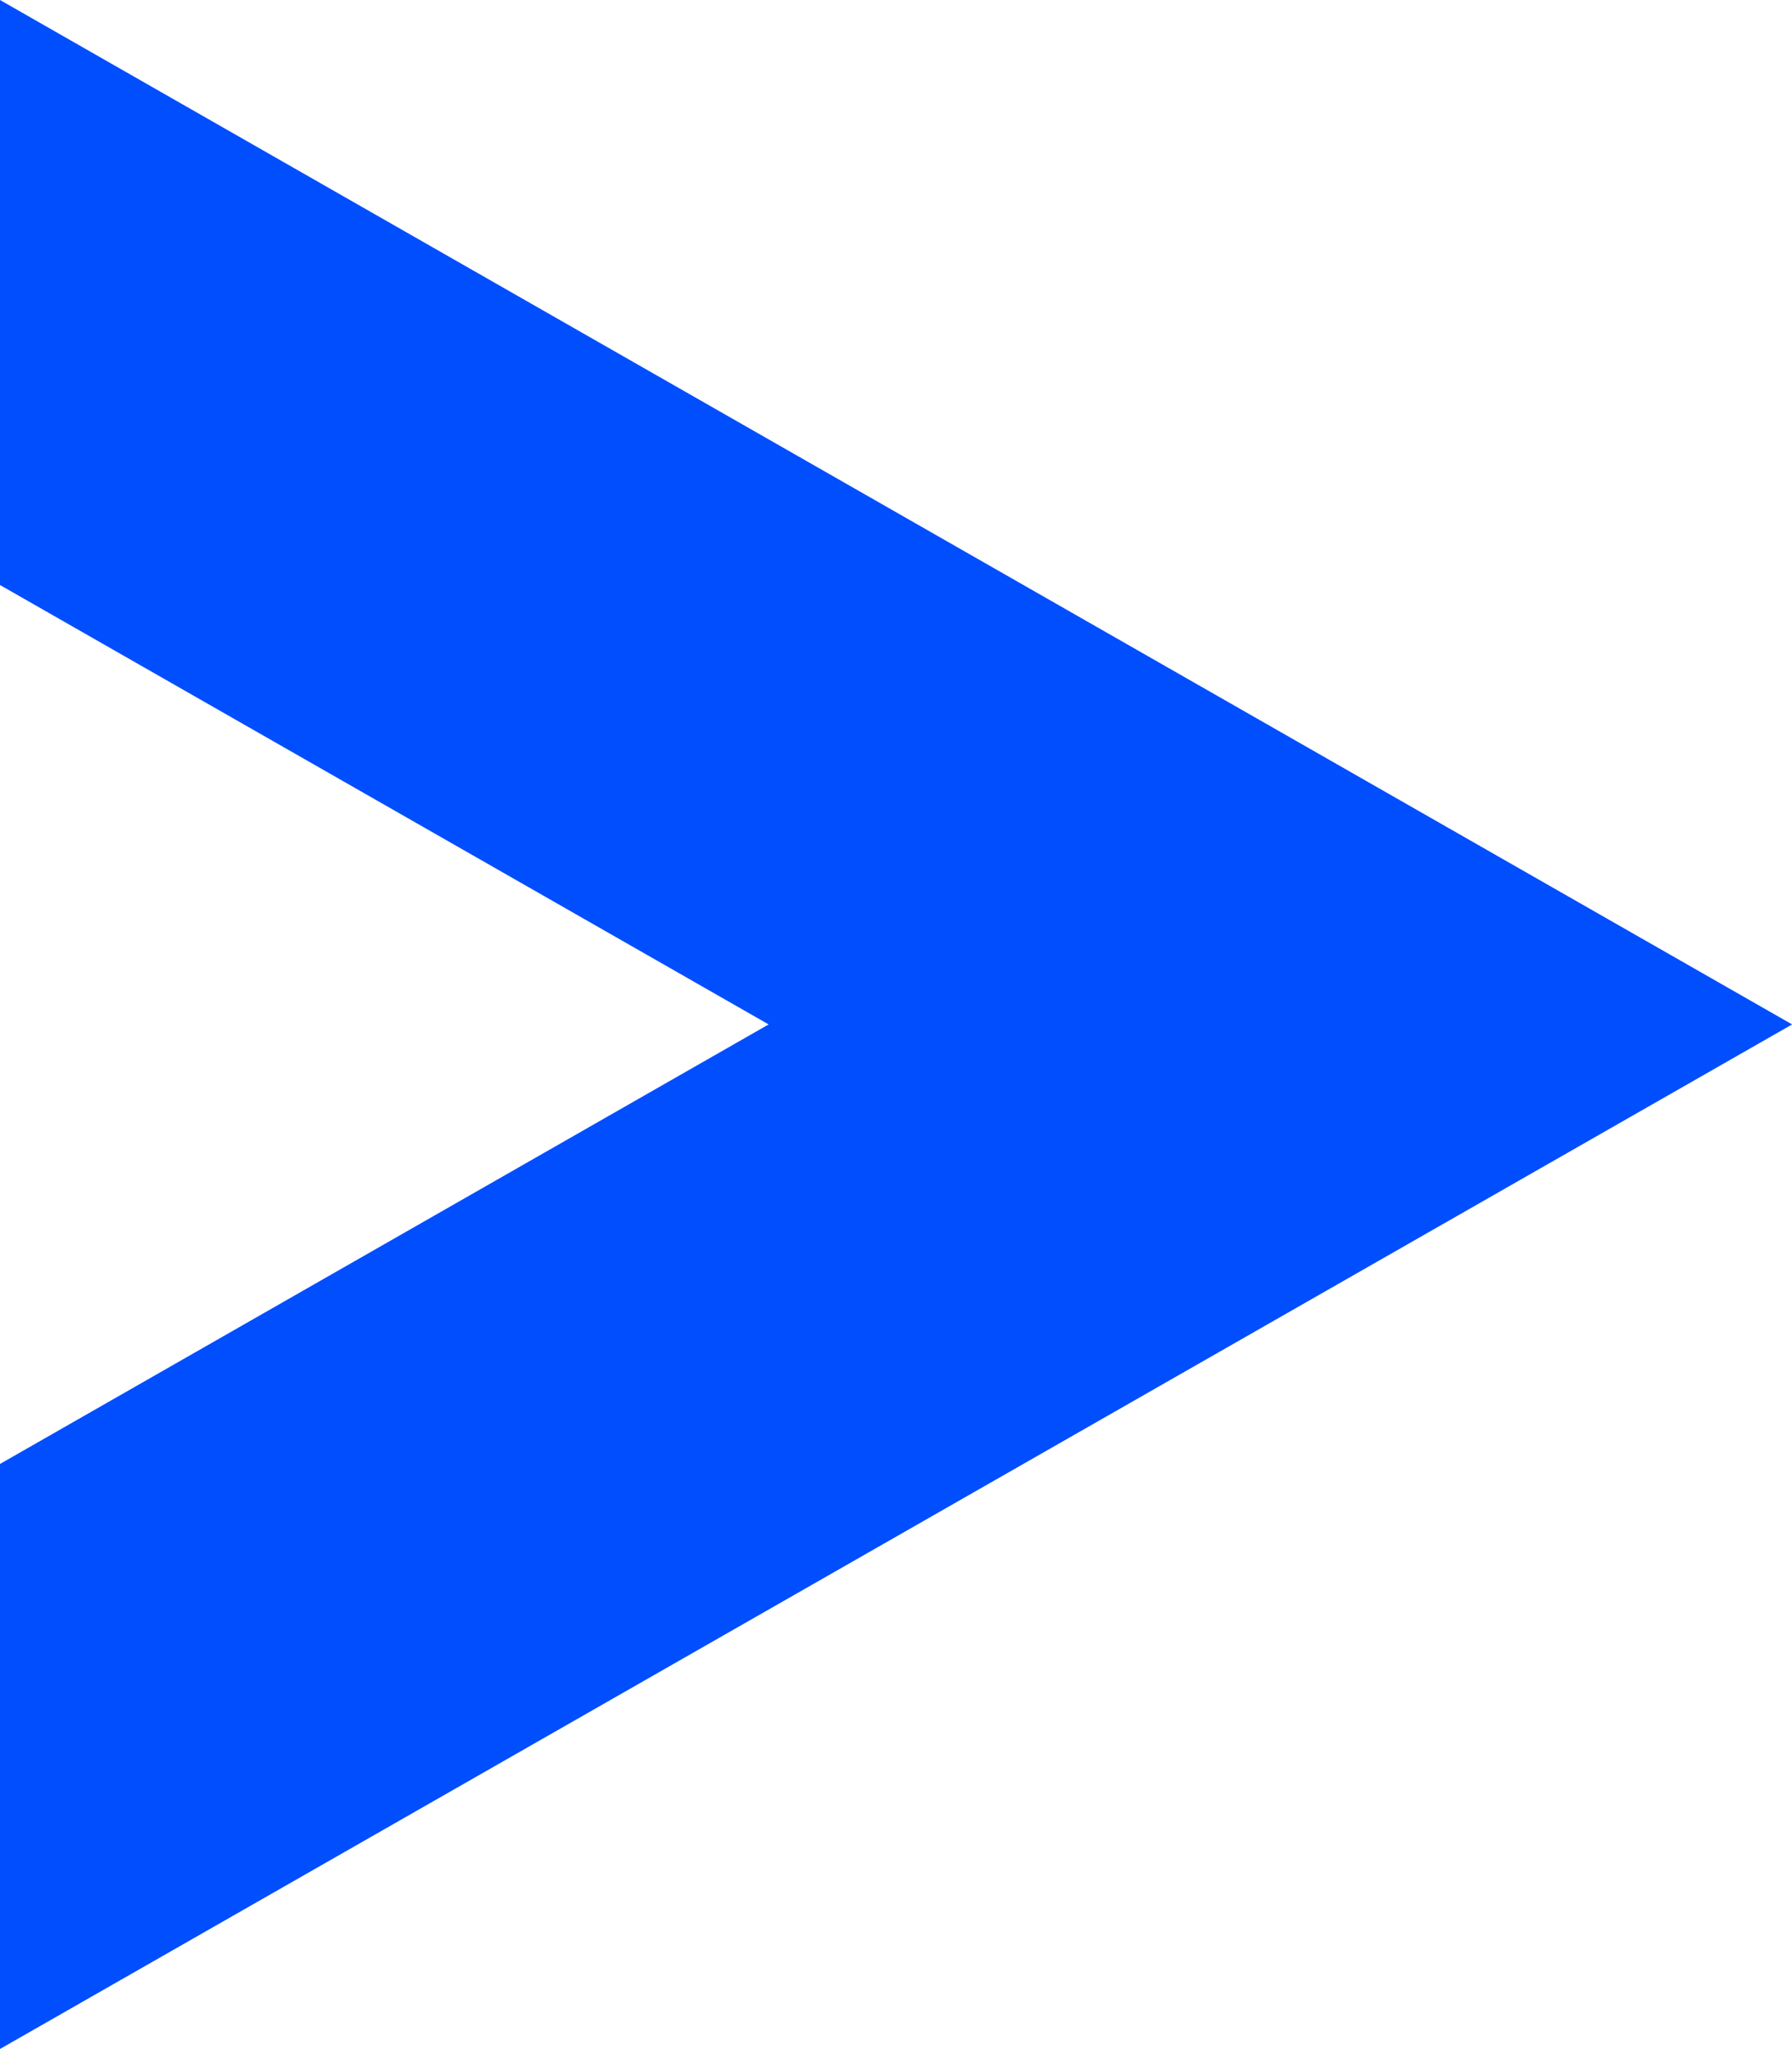 <svg width="14" height="16" viewBox="0 0 14 16" fill="none" xmlns="http://www.w3.org/2000/svg">
<path d="M14.001 7.999L-2.79739e-06 0L-1.99861e-06 4.568L6.005 7.999L-7.98758e-07 11.431L0 15.999L14.001 7.999Z" fill="#004EFE"/>
</svg>
